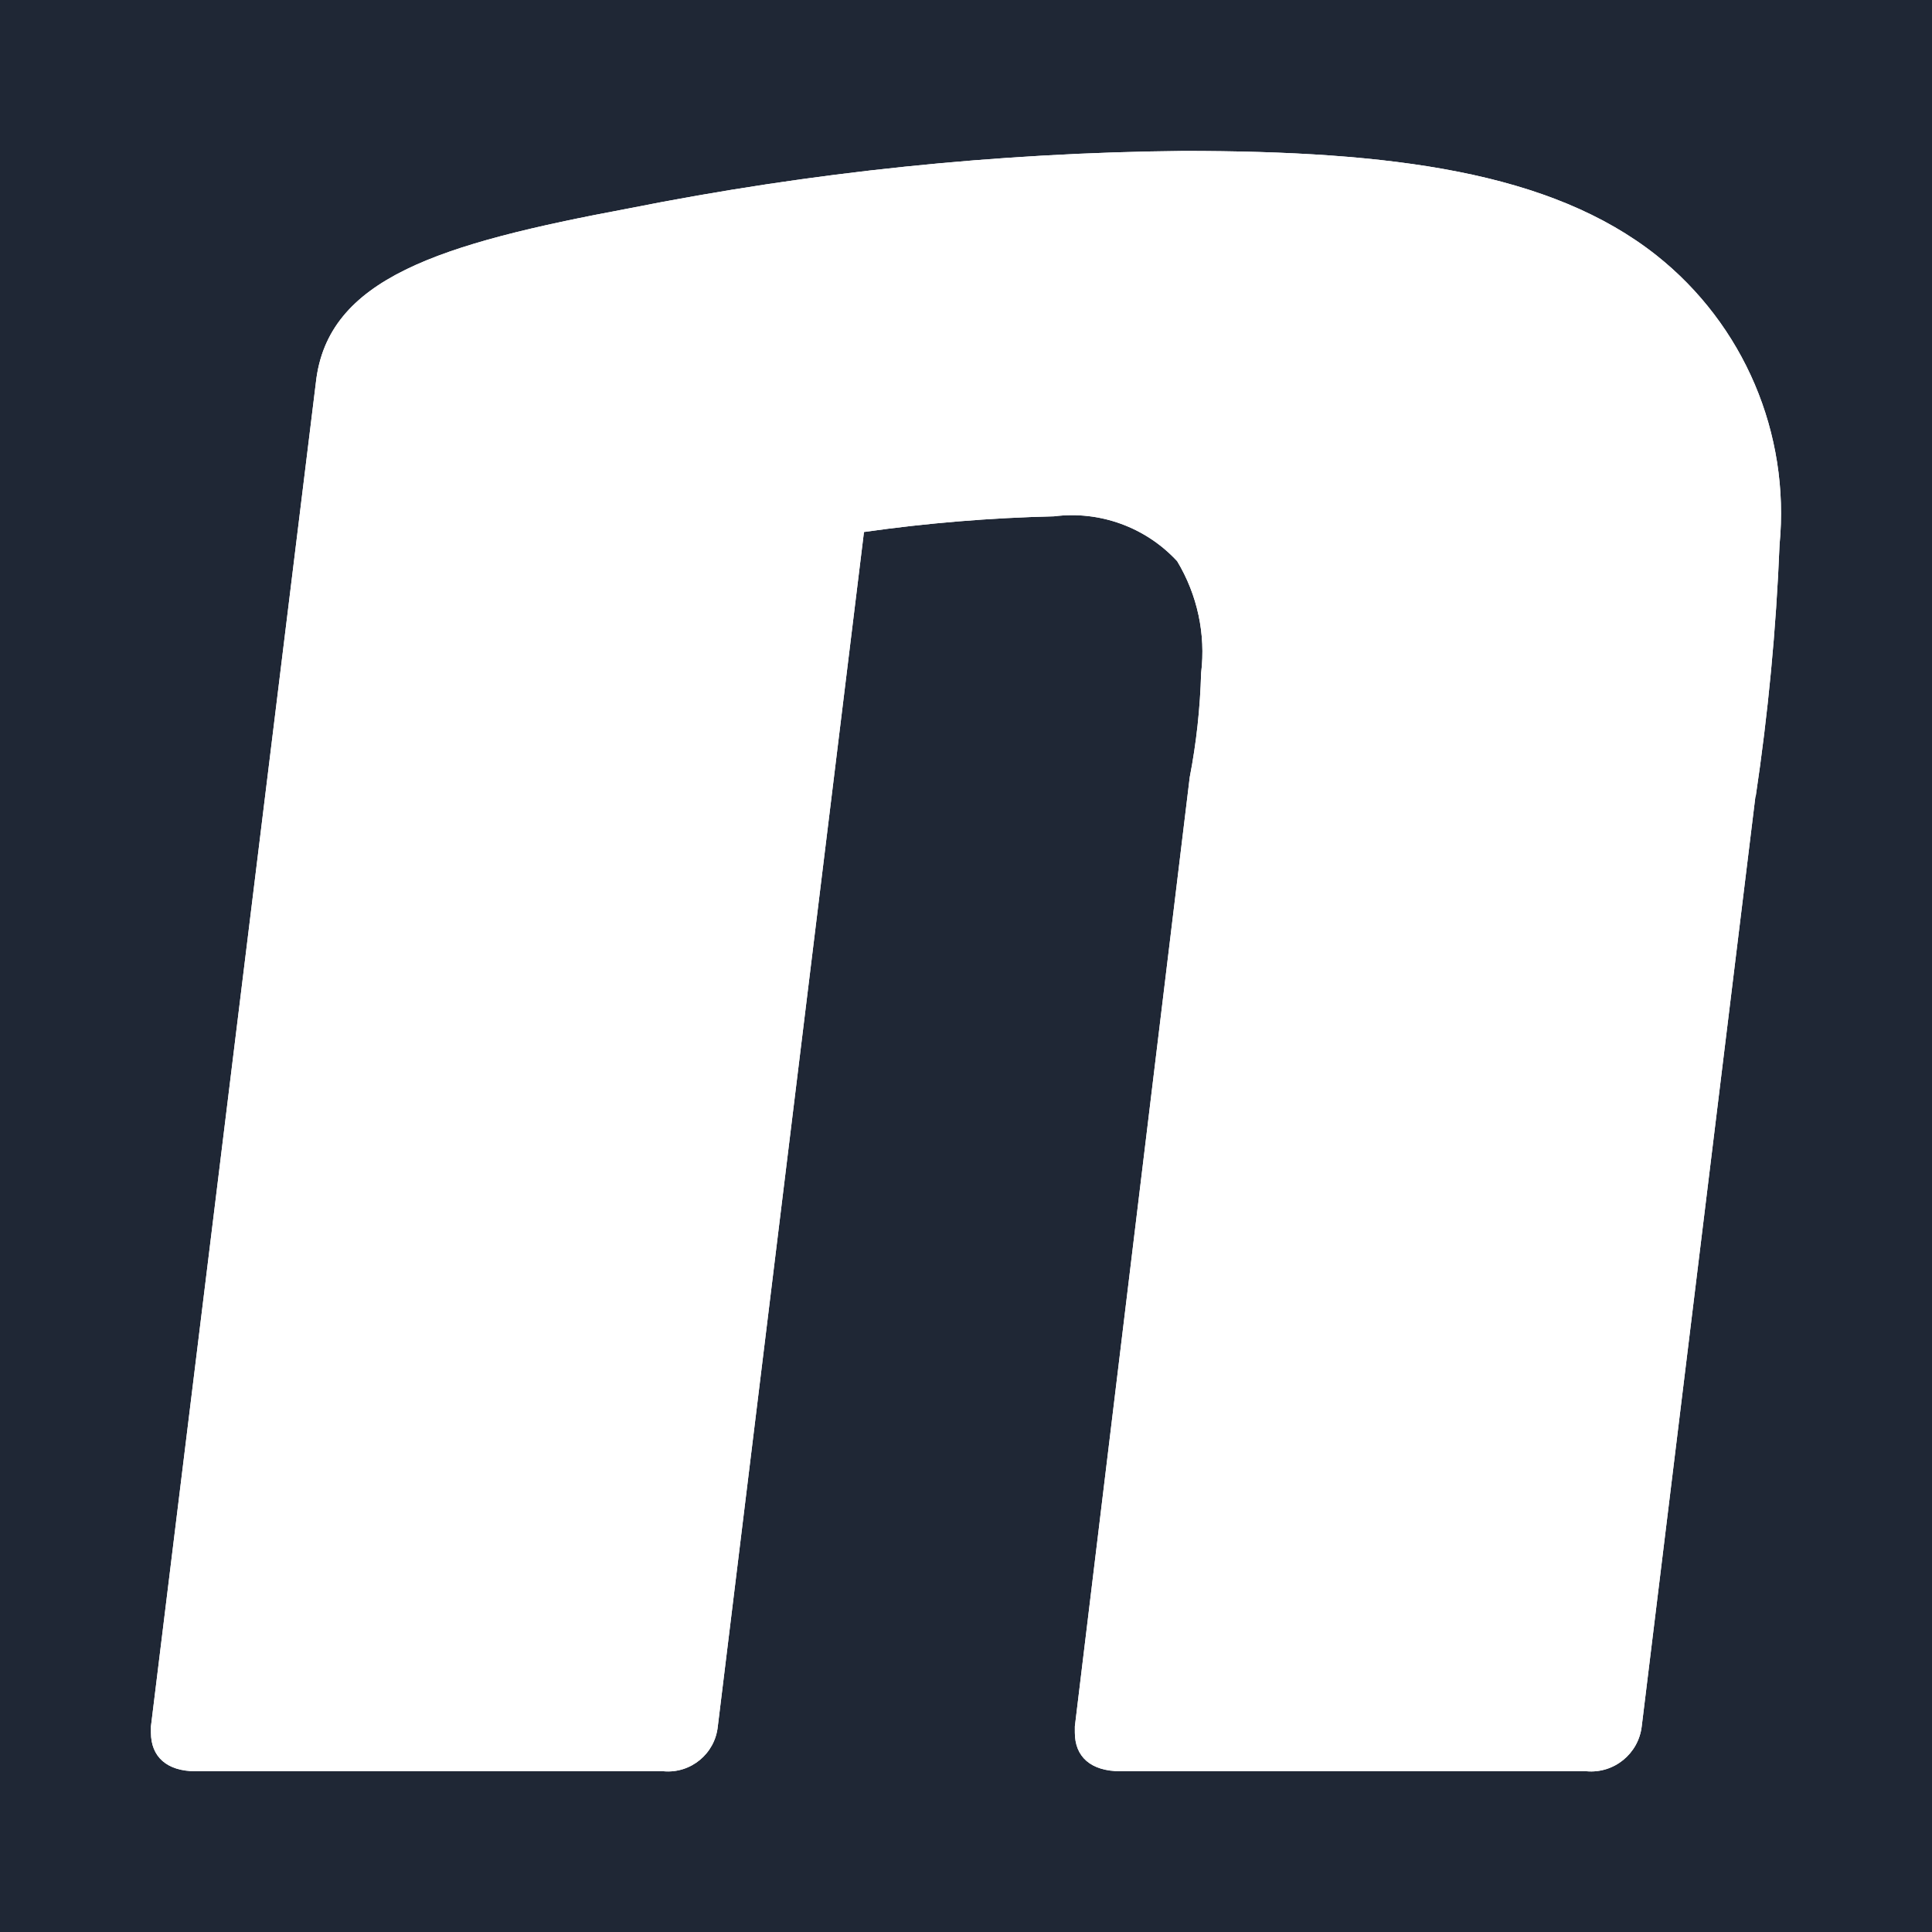 <?xml version="1.0" encoding="UTF-8"?>
<svg xmlns="http://www.w3.org/2000/svg" width="64" height="64" viewBox="0 0 64 64" fill="none">
  <rect width="64" height="64" fill="#1F2735"></rect>
  <path d="M58.156 26.339C55.892 44.847 54.638 55.13 54.384 57.189C54.276 58.097 53.466 58.756 52.553 58.675C51.007 58.675 38.67 58.675 37.125 58.675C36.125 58.675 35.606 58.189 35.606 57.394C35.606 57.378 35.606 57.313 35.606 57.189C37.887 38.325 39.157 27.847 39.411 25.75C39.632 24.61 39.757 23.454 39.789 22.292C39.946 21.006 39.665 19.703 38.995 18.59C37.957 17.466 36.433 16.91 34.915 17.104C32.807 17.153 30.705 17.326 28.62 17.623C28.133 21.578 24.264 53.228 23.778 57.189C23.686 58.091 22.886 58.756 21.978 58.675C20.428 58.675 8.037 58.675 6.486 58.675C5.519 58.675 5 58.189 5 57.394C5 57.378 5 57.313 5 57.189C8.28 30.484 10.101 15.645 10.463 12.679C10.841 9.22 14.543 8.08 20.838 6.902C26.885 5.697 33.034 5.059 39.2 5C46.117 5 51.374 5.692 54.871 8.458C57.767 10.755 59.302 14.359 58.95 18.039C58.837 20.838 58.572 23.632 58.156 26.409" fill="white"></path>
  <path d="M58.156 26.339C55.892 44.847 54.638 55.13 54.384 57.189C54.276 58.097 53.466 58.756 52.553 58.675C51.007 58.675 38.67 58.675 37.125 58.675C36.125 58.675 35.606 58.189 35.606 57.394C35.606 57.378 35.606 57.313 35.606 57.189C37.887 38.325 39.157 27.847 39.411 25.75C39.632 24.61 39.757 23.454 39.789 22.292C39.946 21.006 39.665 19.703 38.995 18.59C37.957 17.466 36.433 16.91 34.915 17.104C32.807 17.153 30.705 17.326 28.62 17.623C28.133 21.578 24.264 53.228 23.778 57.189C23.686 58.091 22.886 58.756 21.978 58.675C20.428 58.675 8.037 58.675 6.486 58.675C5.519 58.675 5 58.189 5 57.394C5 57.378 5 57.313 5 57.189C8.28 30.484 10.101 15.645 10.463 12.679C10.841 9.22 14.543 8.08 20.838 6.902C26.885 5.697 33.034 5.059 39.2 5C46.117 5 51.374 5.692 54.871 8.458C57.767 10.755 59.302 14.359 58.95 18.039C58.837 20.838 58.572 23.632 58.156 26.409" fill="white"></path>
</svg>
